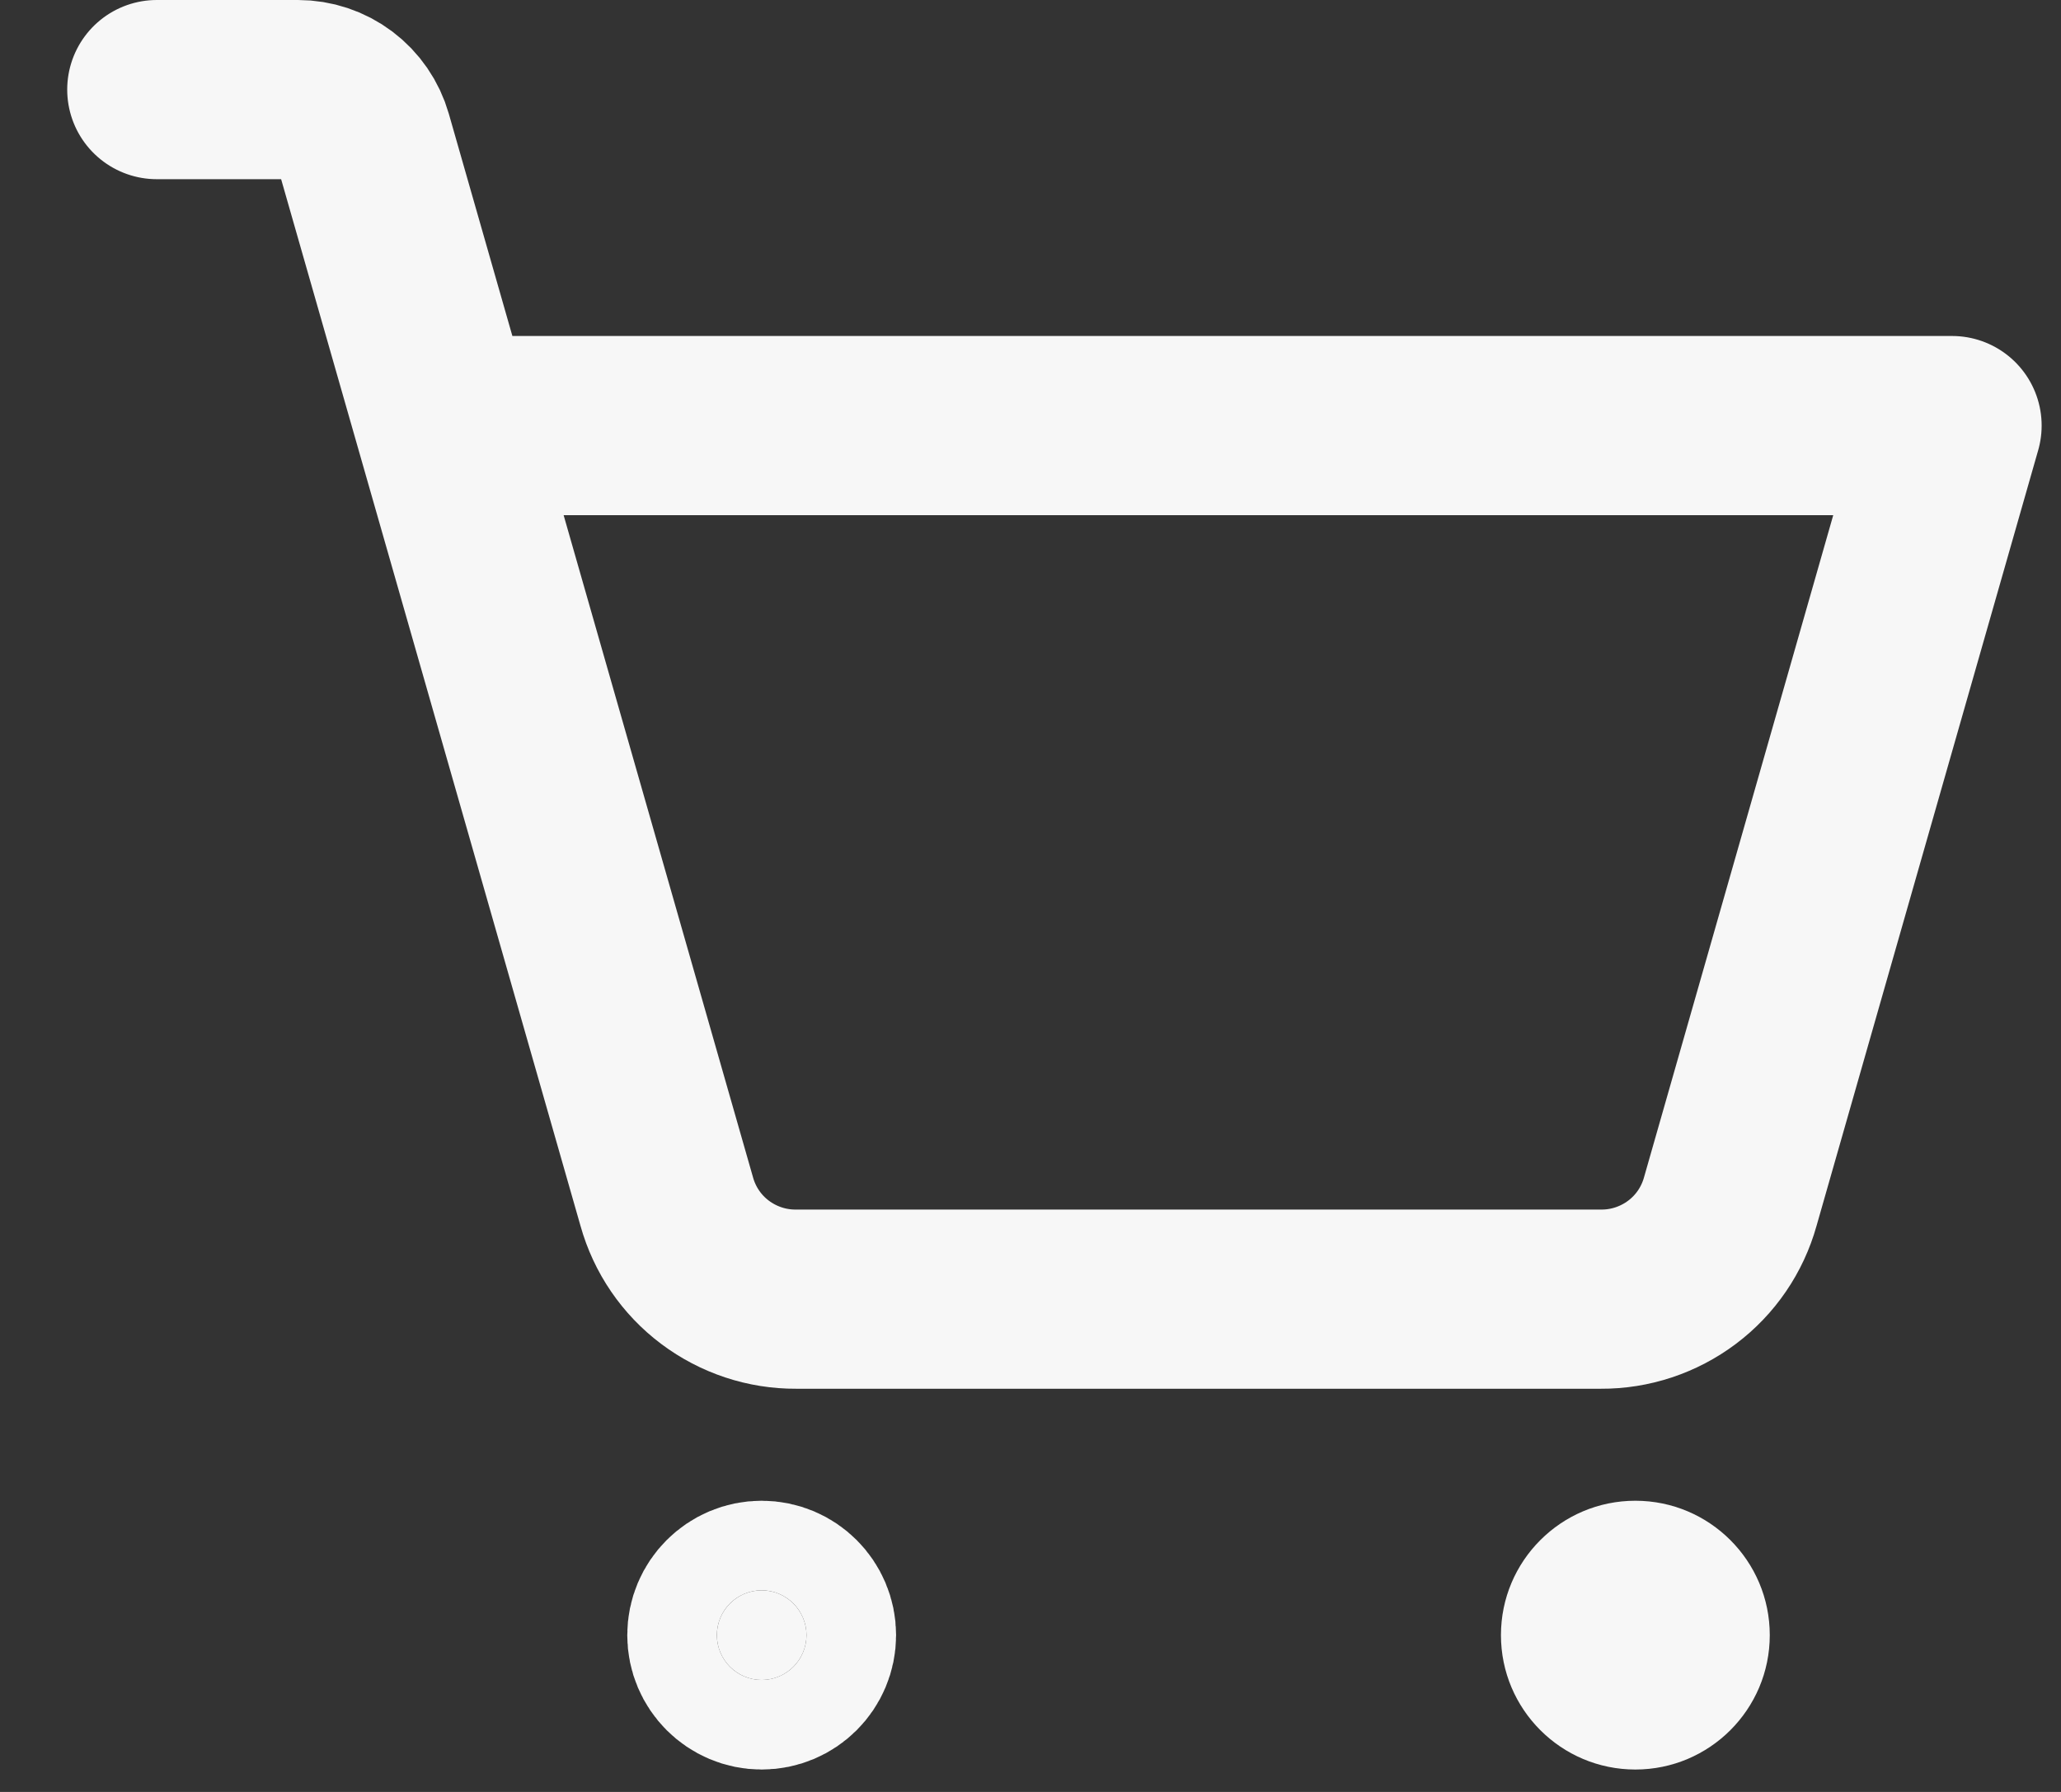 <svg width="23" height="20" viewBox="0 0 23 20" fill="none" xmlns="http://www.w3.org/2000/svg">
<rect x="0" y="0" width="23" height="20" fill="#333333" stroke="none"/>
<path d="M9 18.25C9 18.526 8.776 18.75 8.5 18.75C8.224 18.75 8 18.526 8 18.25C8 17.974 8.224 17.75 8.5 17.75C8.776 17.75 9 17.974 9 18.25Z" fill="#F7F7F7" stroke="#F7F7F7" stroke-width="2"/>
<path d="M18.25 19.75C19.078 19.75 19.75 19.078 19.75 18.25C19.75 17.422 19.078 16.75 18.25 16.75C17.422 16.75 16.75 17.422 16.75 18.25C16.75 19.078 17.422 19.75 18.25 19.75Z" fill="#F7F7F7"/>
<path d="M4.966 4.75H21.784L19.309 13.412C19.221 13.727 19.032 14.004 18.771 14.2C18.51 14.396 18.192 14.502 17.866 14.5H8.884C8.558 14.502 8.24 14.396 7.979 14.2C7.718 14.004 7.529 13.727 7.441 13.412L4.047 1.544C4.002 1.387 3.907 1.249 3.777 1.151C3.647 1.053 3.488 1 3.325 1H1.75" stroke="#F7F7F7" stroke-width="2" stroke-linecap="round" stroke-linejoin="round"/>
</svg>
